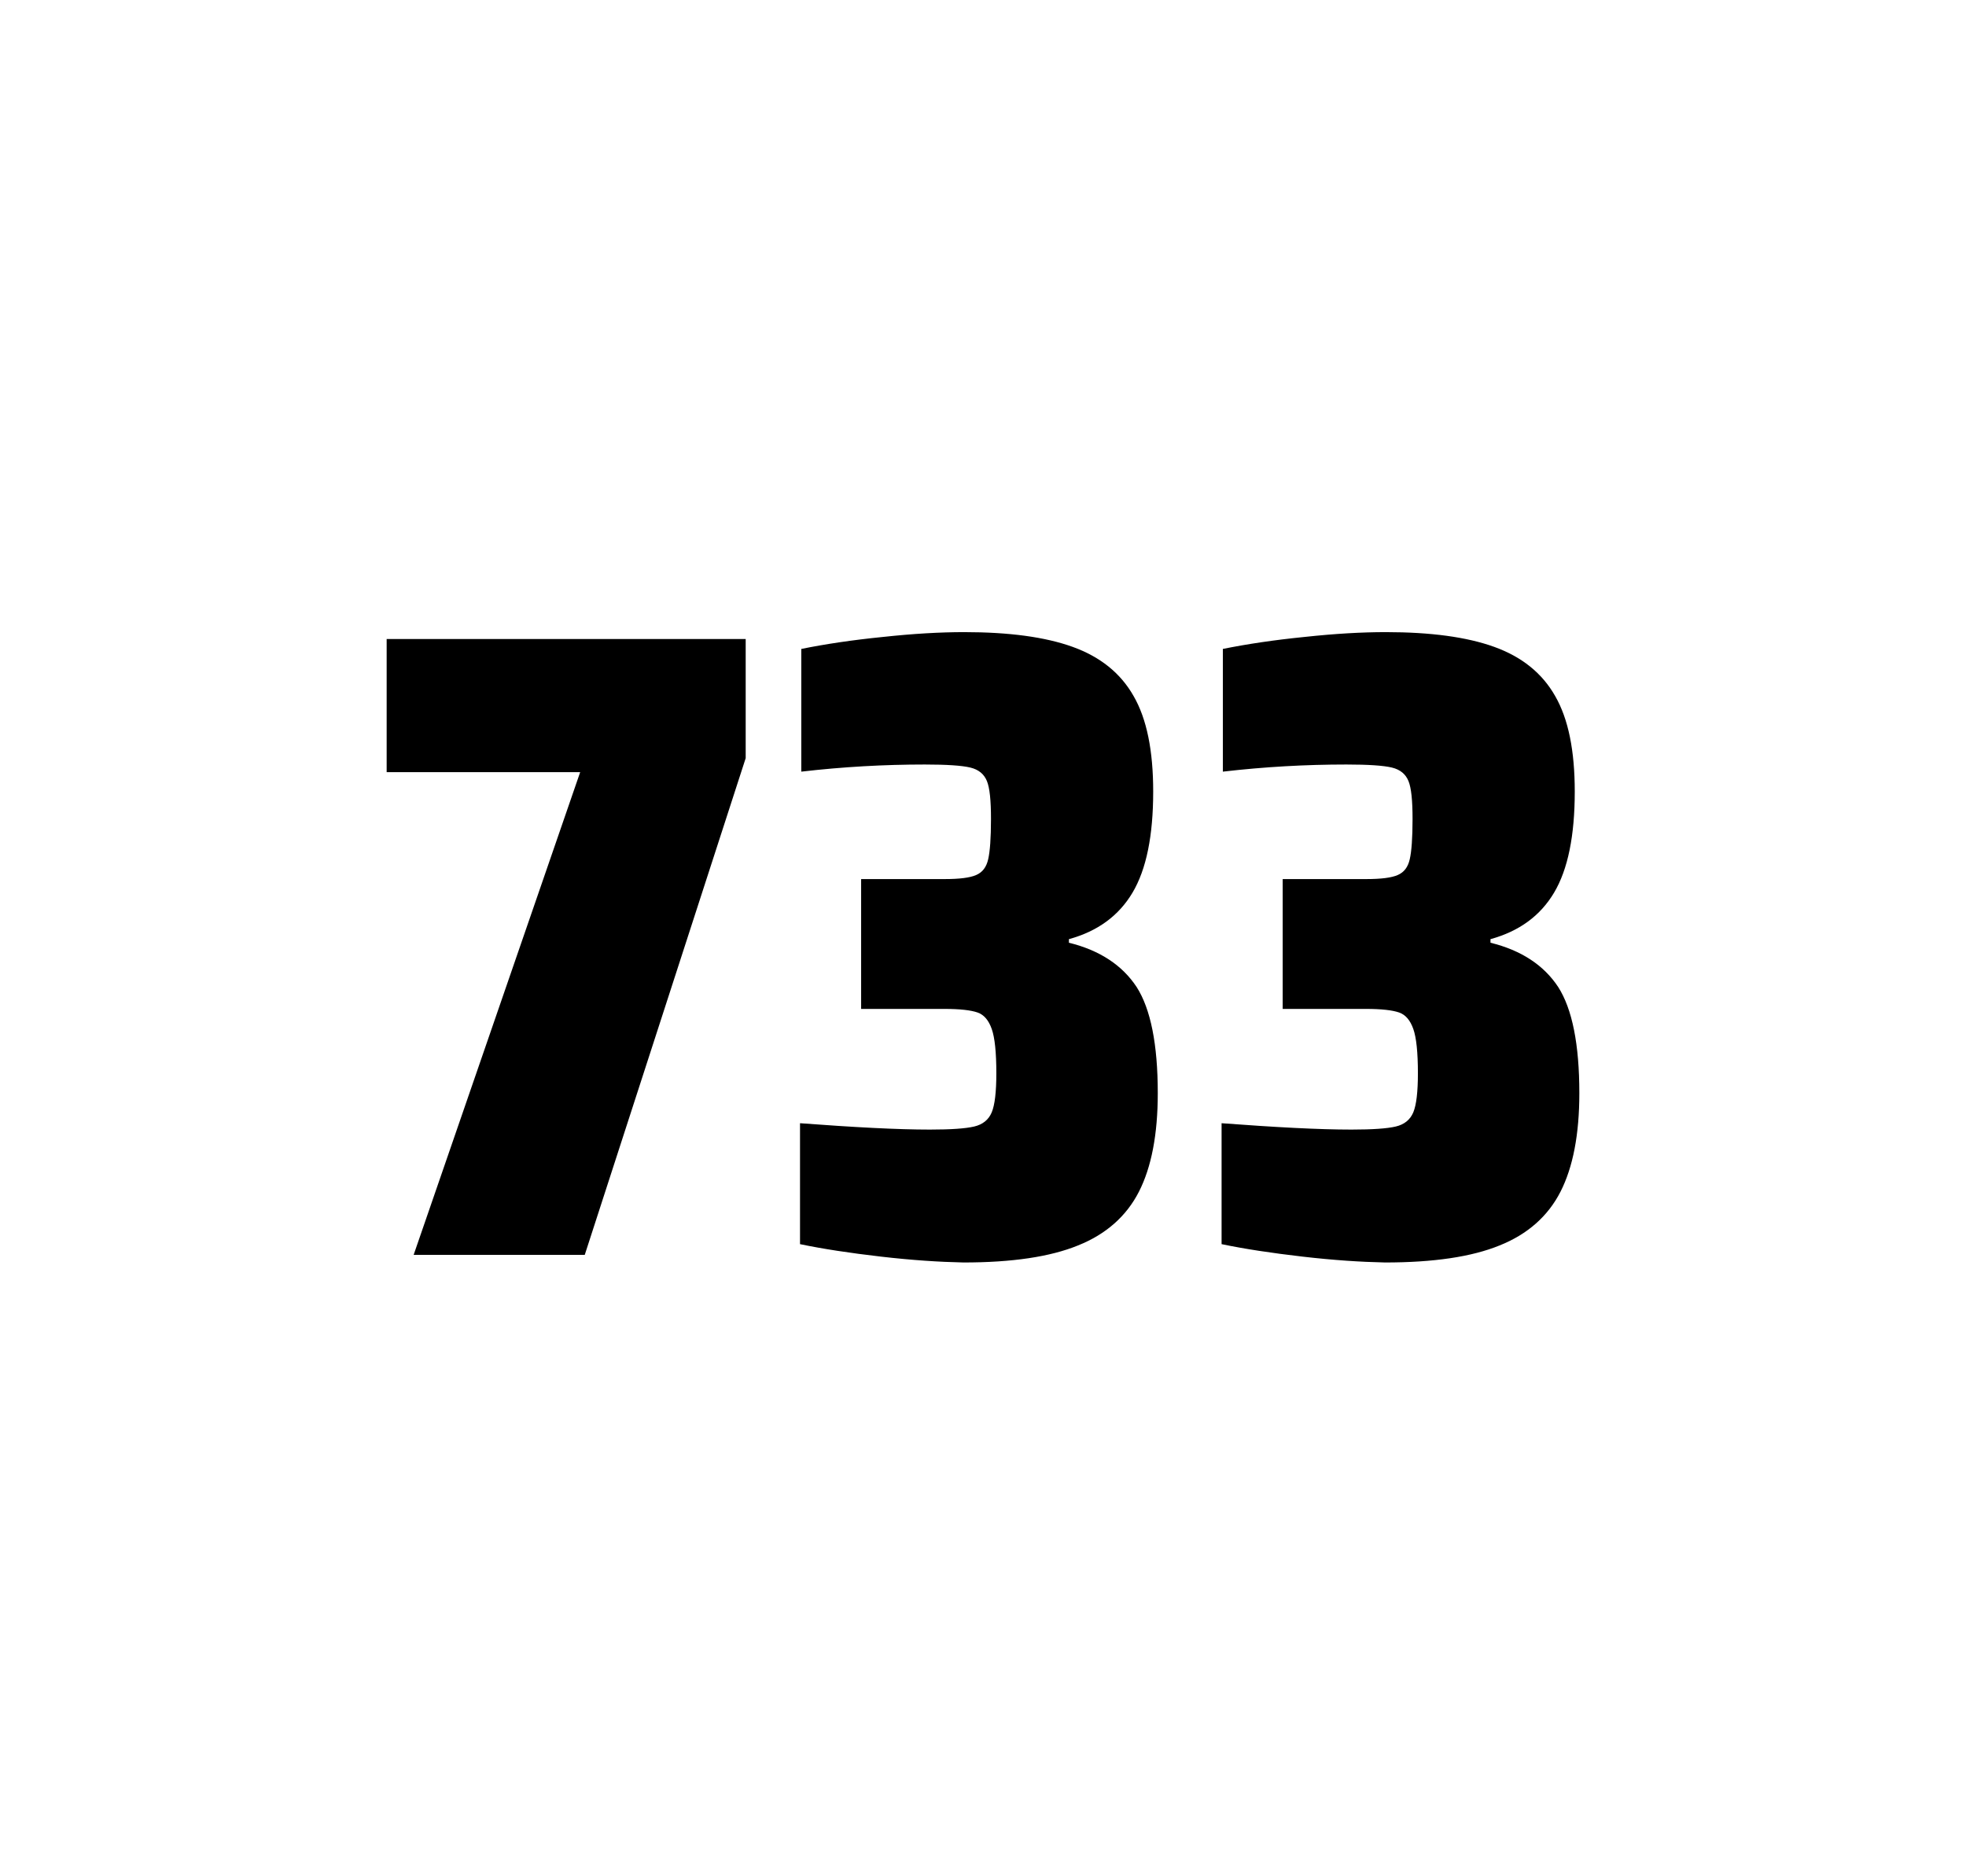 <?xml version="1.0" encoding="utf-8"?>
<svg version="1.1" id="wrapper" x="0px" y="0px" viewBox="0 0 772.1 737" style="enable-background:new 0 0 772.1 737;" xmlns="http://www.w3.org/2000/svg">
  <style type="text/css">
	.st0{fill:none;}
</style>
  <path id="frame" class="st0" d="M 1.5 0 L 770.5 0 C 771.3 0 772 0.7 772 1.5 L 772 735.4 C 772 736.2 771.3 736.9 770.5 736.9 L 1.5 736.9 C 0.7 736.9 0 736.2 0 735.4 L 0 1.5 C 0 0.7 0.7 0 1.5 0 Z"/>
  <g id="numbers"><path id="seven" d="M 162.452 492.9 L 227.852 303.3 L 151.852 303.3 L 151.852 251 L 292.852 251 L 292.852 297.8 L 229.652 492.9 L 162.452 492.9 Z"/><path id="three" d="M 345.988 493.6 C 333.888 492.2 323.288 490.6 314.188 488.7 L 314.188 441.2 C 335.488 442.8 352.488 443.7 365.188 443.7 C 373.388 443.7 379.188 443.3 382.588 442.5 C 385.988 441.7 388.288 439.8 389.488 436.9 C 390.688 434 391.288 428.9 391.288 421.6 C 391.288 413.4 390.688 407.6 389.488 404.2 C 388.288 400.8 386.488 398.6 383.888 397.7 C 381.288 396.8 376.988 396.3 370.888 396.3 L 338.188 396.3 L 338.188 345.3 L 370.888 345.3 C 376.788 345.3 380.888 344.8 383.388 343.7 C 385.888 342.6 387.388 340.6 388.088 337.5 C 388.788 334.5 389.188 329.2 389.188 321.7 C 389.188 314.4 388.688 309.5 387.588 306.8 C 386.488 304.1 384.388 302.3 381.088 301.5 C 377.788 300.7 371.788 300.3 363.188 300.3 C 347.288 300.3 331.088 301.2 314.688 303.1 L 314.688 254.9 C 324.088 253 334.688 251.4 346.688 250.2 C 358.688 248.9 369.288 248.3 378.688 248.3 C 396.288 248.3 410.488 250.2 421.288 254.1 C 432.088 258 440.088 264.4 445.188 273.4 C 450.388 282.4 452.888 294.9 452.888 310.9 C 452.888 328.3 450.188 341.5 444.788 350.6 C 439.388 359.7 431.088 365.8 419.788 368.9 L 419.788 370.3 C 431.988 373.3 440.788 379.2 446.388 387.7 C 451.888 396.3 454.688 410.2 454.688 429.4 C 454.688 445.6 452.188 458.5 447.288 468.1 C 442.388 477.7 434.388 484.8 423.388 489.2 C 412.388 493.7 397.388 495.9 378.388 495.9 C 368.788 495.7 358.088 495 345.988 493.6 Z"/><path id="three" d="M 511.548 493.6 C 499.448 492.2 488.848 490.6 479.748 488.7 L 479.748 441.2 C 501.048 442.8 518.048 443.7 530.748 443.7 C 538.948 443.7 544.748 443.3 548.148 442.5 C 551.548 441.7 553.848 439.8 555.048 436.9 C 556.248 434 556.848 428.9 556.848 421.6 C 556.848 413.4 556.248 407.6 555.048 404.2 C 553.848 400.8 552.048 398.6 549.448 397.7 C 546.848 396.8 542.548 396.3 536.448 396.3 L 503.748 396.3 L 503.748 345.3 L 536.448 345.3 C 542.348 345.3 546.448 344.8 548.948 343.7 C 551.448 342.6 552.948 340.6 553.648 337.5 C 554.348 334.5 554.748 329.2 554.748 321.7 C 554.748 314.4 554.248 309.5 553.148 306.8 C 552.048 304.1 549.948 302.3 546.648 301.5 C 543.348 300.7 537.348 300.3 528.748 300.3 C 512.848 300.3 496.648 301.2 480.248 303.1 L 480.248 254.9 C 489.648 253 500.248 251.4 512.248 250.2 C 524.248 248.9 534.848 248.3 544.248 248.3 C 561.848 248.3 576.048 250.2 586.848 254.1 C 597.648 258 605.648 264.4 610.748 273.4 C 615.948 282.4 618.448 294.9 618.448 310.9 C 618.448 328.3 615.748 341.5 610.348 350.6 C 604.948 359.7 596.648 365.8 585.348 368.9 L 585.348 370.3 C 597.548 373.3 606.348 379.2 611.948 387.7 C 617.448 396.3 620.248 410.2 620.248 429.4 C 620.248 445.6 617.748 458.5 612.848 468.1 C 607.948 477.7 599.948 484.8 588.948 489.2 C 577.948 493.7 562.948 495.9 543.948 495.9 C 534.348 495.7 523.648 495 511.548 493.6 Z"/></g>
</svg>